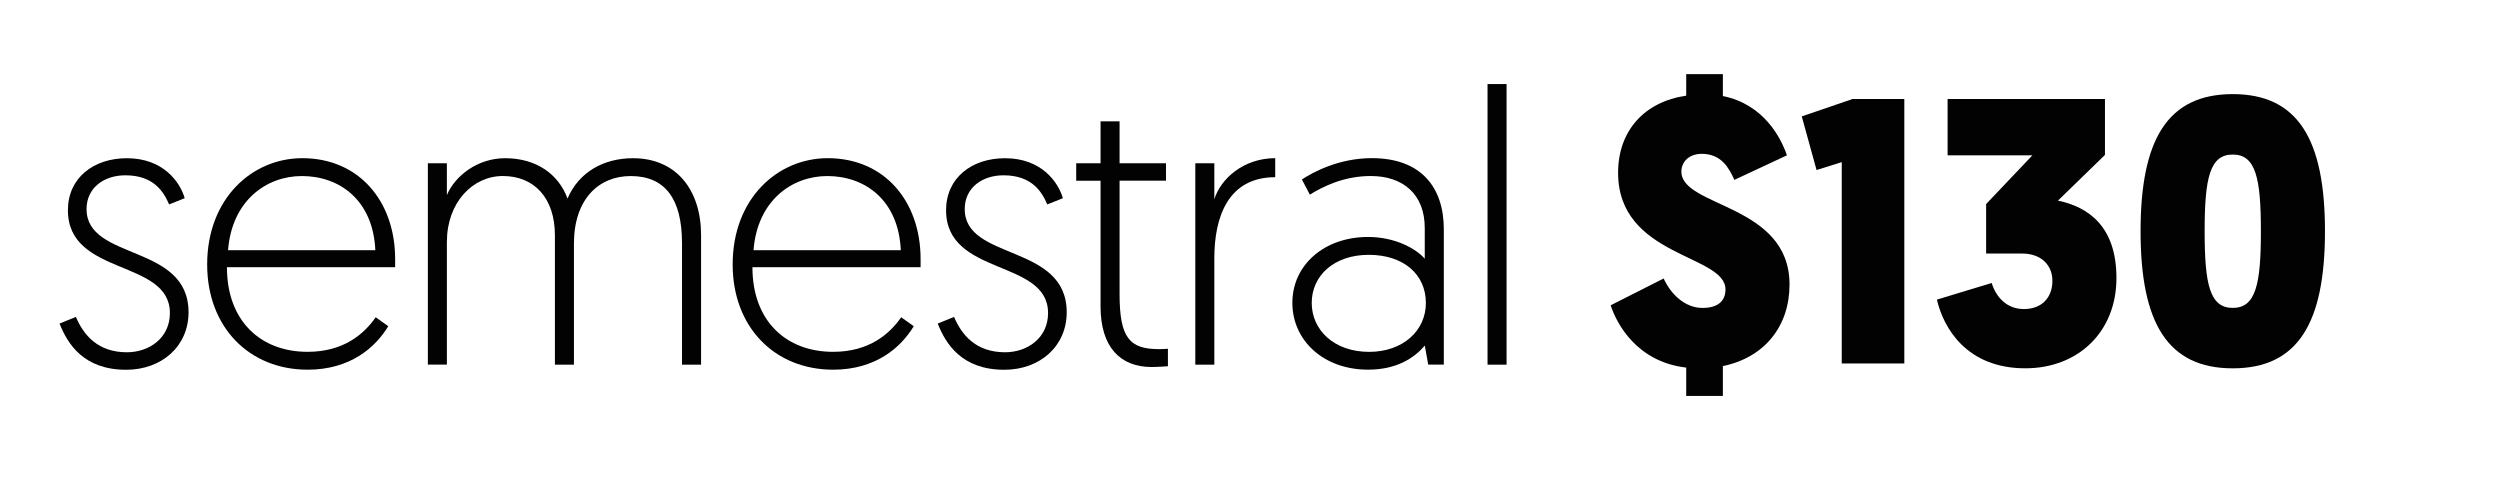 <?xml version="1.0" encoding="utf-8"?>
<!-- Generator: Adobe Illustrator 24.2.1, SVG Export Plug-In . SVG Version: 6.00 Build 0)  -->
<svg version="1.1" id="Capa_1" xmlns="http://www.w3.org/2000/svg" xmlns:xlink="http://www.w3.org/1999/xlink" x="0px" y="0px"
	 viewBox="0 0 735.88 145.57" style="enable-background:new 0 0 735.88 145.57;" xml:space="preserve">
<style type="text/css">
	.st0{fill:#020203;}
</style>
<g>
	<path class="st0" d="M22.34,93.29c2.24,5.25,6.38,10.4,15.01,10.4c6.61,0,12.66-4.23,12.66-11.54c0-15.99-30.02-10.74-30.02-30.27
		c0-9.48,7.5-15.31,17.36-15.31c10.75,0,15.68,7.08,17.02,11.77l-4.59,1.83c-1.57-3.66-4.48-8.57-12.88-8.57
		c-6.27,0-11.42,3.66-11.42,9.94c0,15.31,30.02,10.05,30.02,30.39c0,9.94-7.84,16.91-18.37,16.91c-12.54,0-17.25-7.65-19.6-13.6
		L22.34,93.29z"/>
	<path class="st0" d="M88.98,46.56c16.69,0,27.33,12.68,27.33,29.7v2.4H66.8c0,15.77,9.86,24.9,23.74,24.9
		c10.75,0,16.69-5.37,20.05-10.17l3.7,2.63c-3.81,6.28-11.2,12.8-23.74,12.8c-17.14,0-29.57-12.45-29.57-30.96
		C60.98,58.44,74.2,46.56,88.98,46.56z M110.48,73.64c-0.67-14.85-10.64-21.82-21.62-21.82c-10.53,0-20.61,7.31-21.73,21.82H110.48z
		"/>
	<path class="st0" d="M206.35,107.34h-5.6V71.58c0-13.14-5.04-19.76-15.12-19.76c-9.41,0-16.69,6.85-16.69,19.88v35.64h-5.6V69.29
		c0-10.97-6.05-17.48-15.34-17.48c-8.85,0-16.46,7.77-16.46,19.42v36.1h-5.6V48.05h5.6c0,6.06,0,9.37,0,9.37
		c2.35-5.6,8.96-10.85,17.14-10.85c9.3,0,15.79,4.8,18.37,11.88c3.36-7.88,10.75-11.88,19.26-11.88c12.88,0,20.05,9.48,20.05,22.62
		V107.34z"/>
	<path class="st0" d="M243.65,46.56c16.69,0,27.33,12.68,27.33,29.7v2.4h-49.5c0,15.77,9.86,24.9,23.74,24.9
		c10.75,0,16.69-5.37,20.05-10.17l3.7,2.63c-3.81,6.28-11.2,12.8-23.74,12.8c-17.14,0-29.57-12.45-29.57-30.96
		C215.65,58.44,228.87,46.56,243.65,46.56z M265.15,73.64c-0.67-14.85-10.64-21.82-21.62-21.82c-10.53,0-20.61,7.31-21.73,21.82
		H265.15z"/>
	<path class="st0" d="M280.83,93.29c2.24,5.25,6.38,10.4,15.01,10.4c6.61,0,12.66-4.23,12.66-11.54c0-15.99-30.02-10.74-30.02-30.27
		c0-9.48,7.5-15.31,17.36-15.31c10.75,0,15.68,7.08,17.02,11.77l-4.59,1.83c-1.57-3.66-4.48-8.57-12.88-8.57
		c-6.27,0-11.42,3.66-11.42,9.94c0,15.31,30.02,10.05,30.02,30.39c0,9.94-7.84,16.91-18.37,16.91c-12.54,0-17.25-7.65-19.6-13.6
		L280.83,93.29z"/>
	<path class="st0" d="M323.95,35.71h5.6v12.34h13.66v5.14h-13.66v33.36c0,12.91,2.91,16.22,11.65,16.22c1.23,0,2.58-0.11,2.58-0.11
		v5.14c0,0-2.69,0.23-4.82,0.23c-9.18,0-15.01-5.83-15.01-17.82V53.19h-7.17v-5.14h7.17V35.71z"/>
	<path class="st0" d="M375.36,52.16c-13.78,0-17.92,11.54-17.92,23.88v31.3h-5.6V48.05h5.6v10.62c1.79-5.94,8.51-12.11,17.92-12.11
		V52.16z"/>
	<path class="st0" d="M402.69,69.75c7.95,0,14.11,3.43,16.69,6.4v-9.03c0-9.94-6.38-15.31-15.9-15.31c-7.73,0-13.89,2.97-17.92,5.48
		l-2.35-4.46c3.14-2.06,10.75-6.28,20.61-6.28c14.45,0,21.17,8.57,21.17,20.91v39.87h-4.59l-1.01-5.6
		c-3.14,3.66-8.29,7.08-16.69,7.08c-13.22,0-22.29-8.68-22.29-19.65C380.4,77.98,389.81,69.75,402.69,69.75z M403.02,103.57
		c9.86,0,16.69-6.17,16.69-14.39c0-8.45-6.61-14.17-16.8-14.17c-10.3,0-16.8,6.17-16.8,14.17
		C386.11,97.06,392.61,103.57,403.02,103.57z"/>
	<path class="st0" d="M437.86,24.74h5.6v82.6h-5.6V24.74z"/>
</g>
<g>
	<path class="st0" d="M496.34,108.2c-14.5-1.67-20.49-12.9-22.23-18.34l15.59-7.89c2.07,4.56,6.21,8.67,11.44,8.67
		c4.47,0,6.76-2,6.76-5.45c0-10.34-31.61-9.45-31.61-34.35c0-12.34,7.74-20.9,20.05-22.68v-6.34h10.79v6.45
		c12.1,2.45,17.11,12.34,18.86,17.45l-15.48,7.23c-1.53-3.45-3.82-7.67-9.59-7.67c-3.6,0-6,2.22-6,5.23
		c0,10.56,31.83,9.45,31.83,33.24c0,12.23-7.3,21.46-19.62,24.01v8.78h-10.79V108.2z"/>
	<path class="st0" d="M560.54,106.98h-18.42V47.72l-7.41,2.33l-4.36-15.79l14.93-5.11h15.26V106.98z"/>
	<path class="st0" d="M570.13,88.19l16.13-4.89c1.31,4.23,4.47,7.67,9.48,7.67c5.12,0,8.39-3.22,8.39-8.34c0-4.34-3.05-8-8.94-8
		h-10.57V60.06l13.62-14.34h-24.96V29.15h46.32v16.45l-13.84,13.45c9.05,1.89,17.22,7.67,17.22,22.79
		c0,15.9-11.33,26.57-26.81,26.57C578.96,108.42,572.09,96.64,570.13,88.19z"/>
	<path class="st0" d="M657.22,108.42c-19.18,0-27.14-13.34-27.14-40.36c0-27.02,7.96-40.36,27.14-40.36
		c19.18,0,27.14,13.34,27.14,40.36C684.36,95.08,676.4,108.42,657.22,108.42z M657.22,90.63c6.76,0,8.28-6.89,8.28-22.57
		s-1.53-22.57-8.28-22.57s-8.28,6.89-8.28,22.57S650.46,90.63,657.22,90.63z"/>
</g>
</svg>
